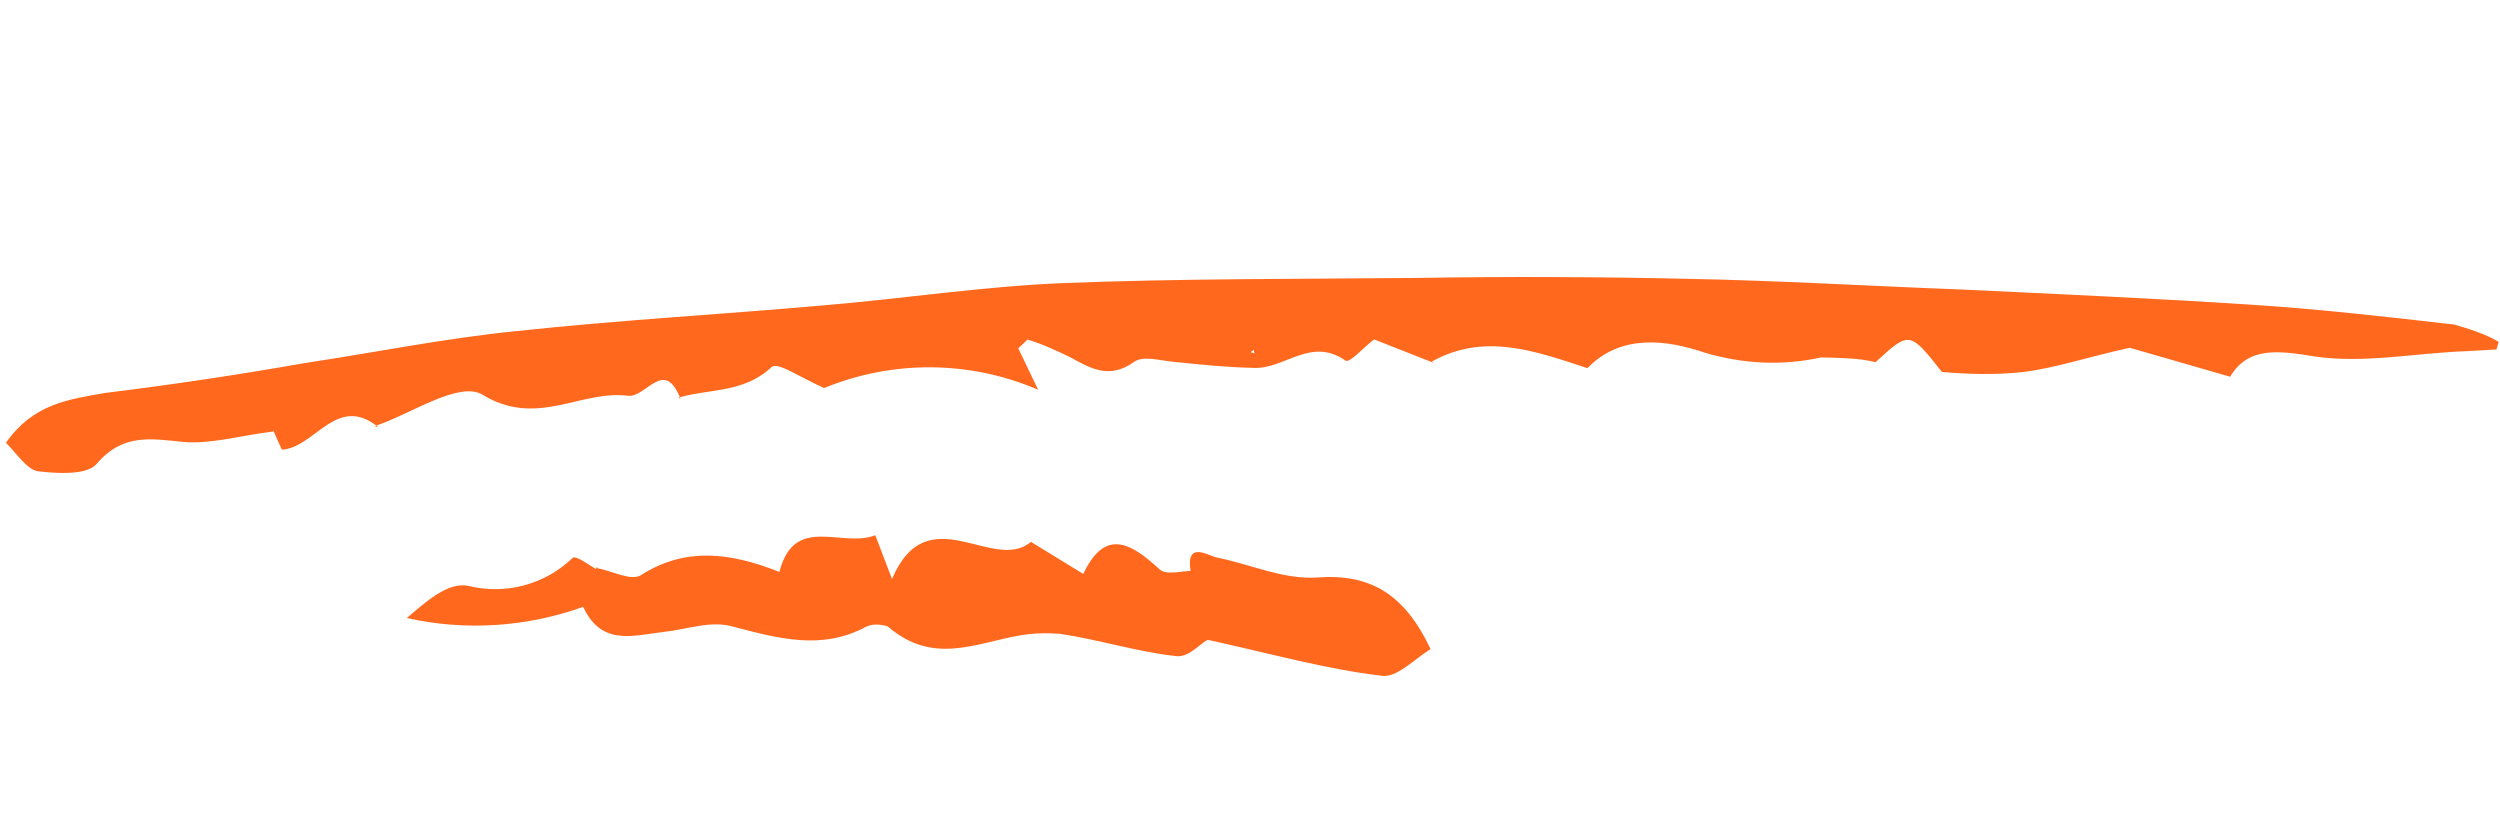 <?xml version="1.0" encoding="utf-8"?>
<!-- Generator: Adobe Illustrator 26.0.1, SVG Export Plug-In . SVG Version: 6.00 Build 0)  -->
<svg version="1.1" id="Camada_1" xmlns="http://www.w3.org/2000/svg" xmlns:xlink="http://www.w3.org/1999/xlink" x="0px" y="0px"
	 viewBox="0 0 141.4 46.9" style="enable-background:new 0 0 141.4 46.9;" xml:space="preserve">
<style type="text/css">
	.st0{fill:#FF681D;}
</style>
<g id="Camada_2_00000164503417745342550570000004865885332158700213_" transform="matrix(0.985, -0.174, 0.174, 0.985, 0, 24.291)">
	<g id="TEXTO" transform="translate(0 0)">
		<path id="Caminho_2727" class="st0" d="M20.9,3.5C23,3.2,26,1.8,27.2,2.8c2.7,2.4,5.5,0.7,8.1,1.5c1,0.3,2.4-1.8,2.9,0.7l-0.1-0.1
			c1.8-0.2,3.7,0.4,5.5-0.8c0.4-0.2,1.5,0.9,2.7,1.7c4.1-0.9,8.4-0.1,11.9,2.2l-0.7-2.5l0.6-0.4c0.8,0.4,1.5,0.9,2.2,1.4
			c1.1,0.9,2,1.6,3.5,0.9c0.6-0.3,1.5,0.2,2.3,0.4c1.4,0.4,2.8,0.8,4.3,1.1c1.7,0.4,3.5-1.2,5.2,0.5c0.2,0.2,1.2-0.6,1.8-0.9
			l3.1,1.9l-0.1-0.1c3.2-1.1,5.8,0.4,8.6,1.9c2.2-1.6,4.7-0.8,6.7,0.3c2,1,4.2,1.5,6.4,1.4c1,0.2,2.1,0.4,3,0.8
			c2.2-1.4,2.2-1.4,3.6,1.2c1.5,0.4,3,0.7,4.5,0.8c1.9,0.1,3.7-0.2,6.2-0.3l5.3,2.6c1.3-1.5,2.9-1,4.9-0.3c2.7,0.9,5.7,0.8,8.5,1.2
			l1.7,0.2l0.2-0.4c-0.7-0.6-1.5-1-2.3-1.4c-3.7-1.1-7.4-2.2-11.1-3.1c-5.3-1.3-10.7-2.5-16-3.7c-5.1-1.1-10.1-2.3-15.2-3.3
			c-5-1-10-1.9-15-2.7c-6.6-1.1-13.2-2.3-19.8-3.2c-4.5-0.6-9-0.7-13.4-1.1c-5.8-0.5-11.6-1.2-17.5-1.6c-4-0.3-8.1-0.2-12.1-0.3
			C13.9-0.7,10-0.8,6.2-1C4.1-1,2.1-1.1,0.2,0.8c0.5,0.7,0.9,1.7,1.5,1.9C2.7,3,4.3,3.4,5,2.9C6.8,1.4,8.3,2,10.1,2.5
			c1.5,0.4,3.1,0.2,5.1,0.3c0-0.2,0.1,0.4,0.3,1.1c1.9,0.2,3.6-2.6,5.6-0.3L20.9,3.5z M70.4,8l0.2-0.1l0,0.2L70.4,8z"/>
		<path id="Caminho_2728" class="st0" d="M54.7,21.5c0.8,0,1.5,0.1,2.3,0.3c2.1,0.7,4.2,1.8,6.3,2.4c0.7,0.2,1.6-0.6,1.9-0.6
			c3.4,1.4,6.3,2.8,9.3,3.7c0.8,0.3,2-0.6,3-1c-0.9-3.3-2.6-4.8-5.6-5.1c-1.9-0.2-3.6-1.4-5.4-2.1c-0.5-0.2-1.6-1.3-1.6,0.6l0.7,0.8
			l0.1-0.1l-0.7-0.8c-0.6-0.1-1.5,0-1.8-0.4c-1.3-1.7-2.6-2.9-4.3-0.5l-2.6-2.3c-2.4,1.4-5.3-3.6-8.1,0.7l-0.5-2.6
			c-2,0.4-4.3-2-5.7,1.1c-2.6-1.6-5-2.3-7.7-1.2c-0.6,0.3-1.6-0.5-2.4-0.8l0-0.1l-1.3,2.1l0.1-0.1c0.6,2.5,2.5,2.2,4.2,2.3
			c1.4,0.1,2.8-0.2,4,0.4c2.4,1.1,4.7,2.2,7.4,1.3c0.4-0.1,0.8,0,1.2,0.2C49.6,22.3,52.2,21.5,54.7,21.5L54.7,21.5z"/>
		<path id="Caminho_2729" class="st0" d="M31.9,13.7c-0.4-0.3-1.1-1.1-1.3-0.9c-1.8,1.2-4.1,1.4-6.1,0.5c-1.1-0.4-2.5,0.5-3.7,1.2
			c3.1,1.3,6.6,1.7,10,1.1l-0.1,0.1L31.9,13.7L31.9,13.7z"/>
		<path id="Caminho_2730" class="st0" d="M54.7,21.4l0,0.3L54.7,21.4L54.7,21.4z"/>
	</g>
</g>
</svg>
